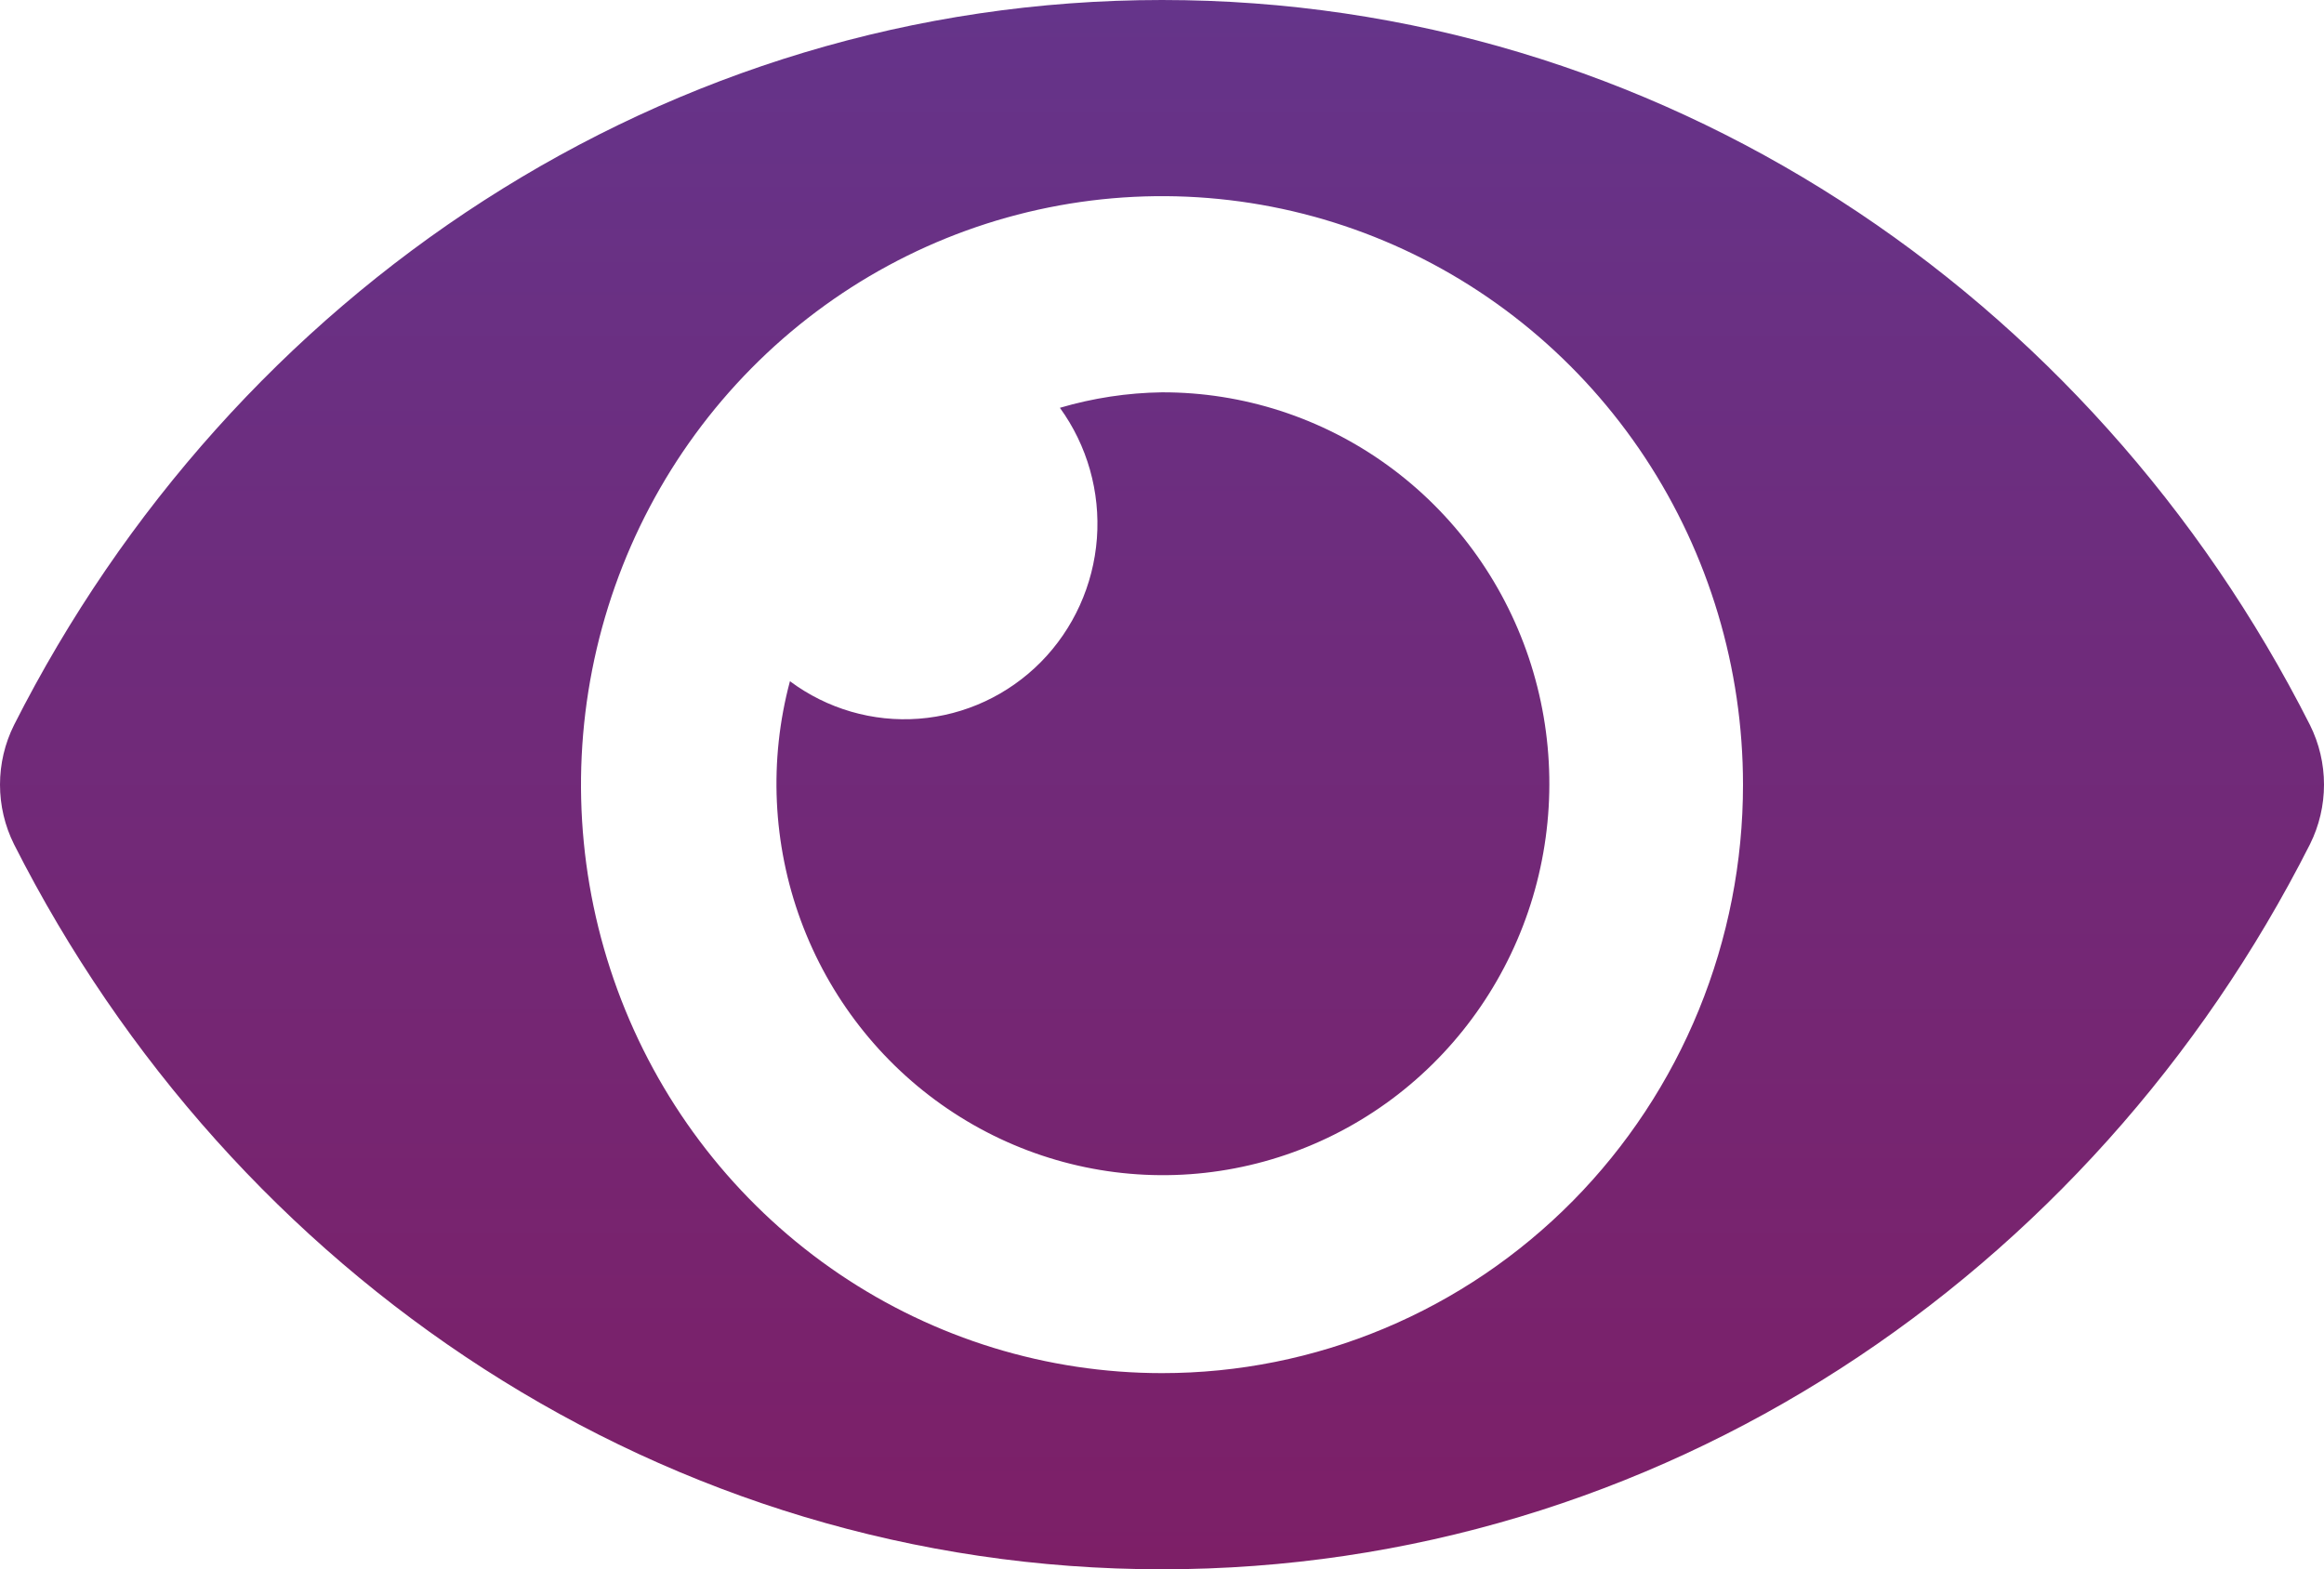 <svg xmlns="http://www.w3.org/2000/svg" width="77" height="52" viewBox="0 0 77 52" fill="none">
<path d="M76.535 24.023C69.285 9.694 54.933 0 38.5 0C22.067 0 7.711 9.701 0.465 24.024C0.159 24.637 0 25.314 0 26.001C0 26.687 0.159 27.364 0.465 27.977C7.715 42.306 22.067 52 38.5 52C54.933 52 69.289 42.299 76.535 27.976C76.841 27.363 77 26.686 77 25.999C77 25.313 76.841 24.636 76.535 24.023ZM38.5 45.5C34.693 45.5 30.971 44.356 27.805 42.214C24.64 40.071 22.172 37.026 20.715 33.462C19.258 29.899 18.877 25.978 19.62 22.196C20.363 18.413 22.196 14.938 24.888 12.211C27.58 9.484 31.01 7.627 34.745 6.875C38.479 6.122 42.349 6.508 45.867 7.984C49.384 9.46 52.391 11.96 54.506 15.166C56.621 18.373 57.75 22.143 57.75 26C57.751 28.561 57.254 31.097 56.287 33.464C55.32 35.83 53.902 37.98 52.115 39.791C50.327 41.602 48.204 43.039 45.868 44.018C43.532 44.998 41.028 45.501 38.5 45.5ZM38.5 13C37.355 13.016 36.217 13.189 35.117 13.513C36.023 14.761 36.458 16.297 36.343 17.842C36.227 19.388 35.569 20.84 34.488 21.936C33.406 23.031 31.972 23.698 30.447 23.815C28.922 23.932 27.405 23.491 26.173 22.573C25.472 25.191 25.598 27.966 26.535 30.508C27.473 33.05 29.173 35.23 31.397 36.741C33.621 38.253 36.257 39.02 38.934 38.934C41.611 38.848 44.194 37.914 46.32 36.264C48.446 34.613 50.007 32.329 50.784 29.732C51.56 27.136 51.514 24.358 50.651 21.789C49.787 19.221 48.151 16.992 45.971 15.415C43.791 13.838 41.178 12.994 38.5 13Z" fill="url(#paint0_linear_202_7733)"/>
<defs>
<linearGradient id="paint0_linear_202_7733" x1="38.5" y1="0" x2="38.5" y2="52" gradientUnits="userSpaceOnUse">
<stop stop-color="#65348A"/>
<stop offset="1" stop-color="#7D1F67"/>
</linearGradient>
</defs>
</svg>